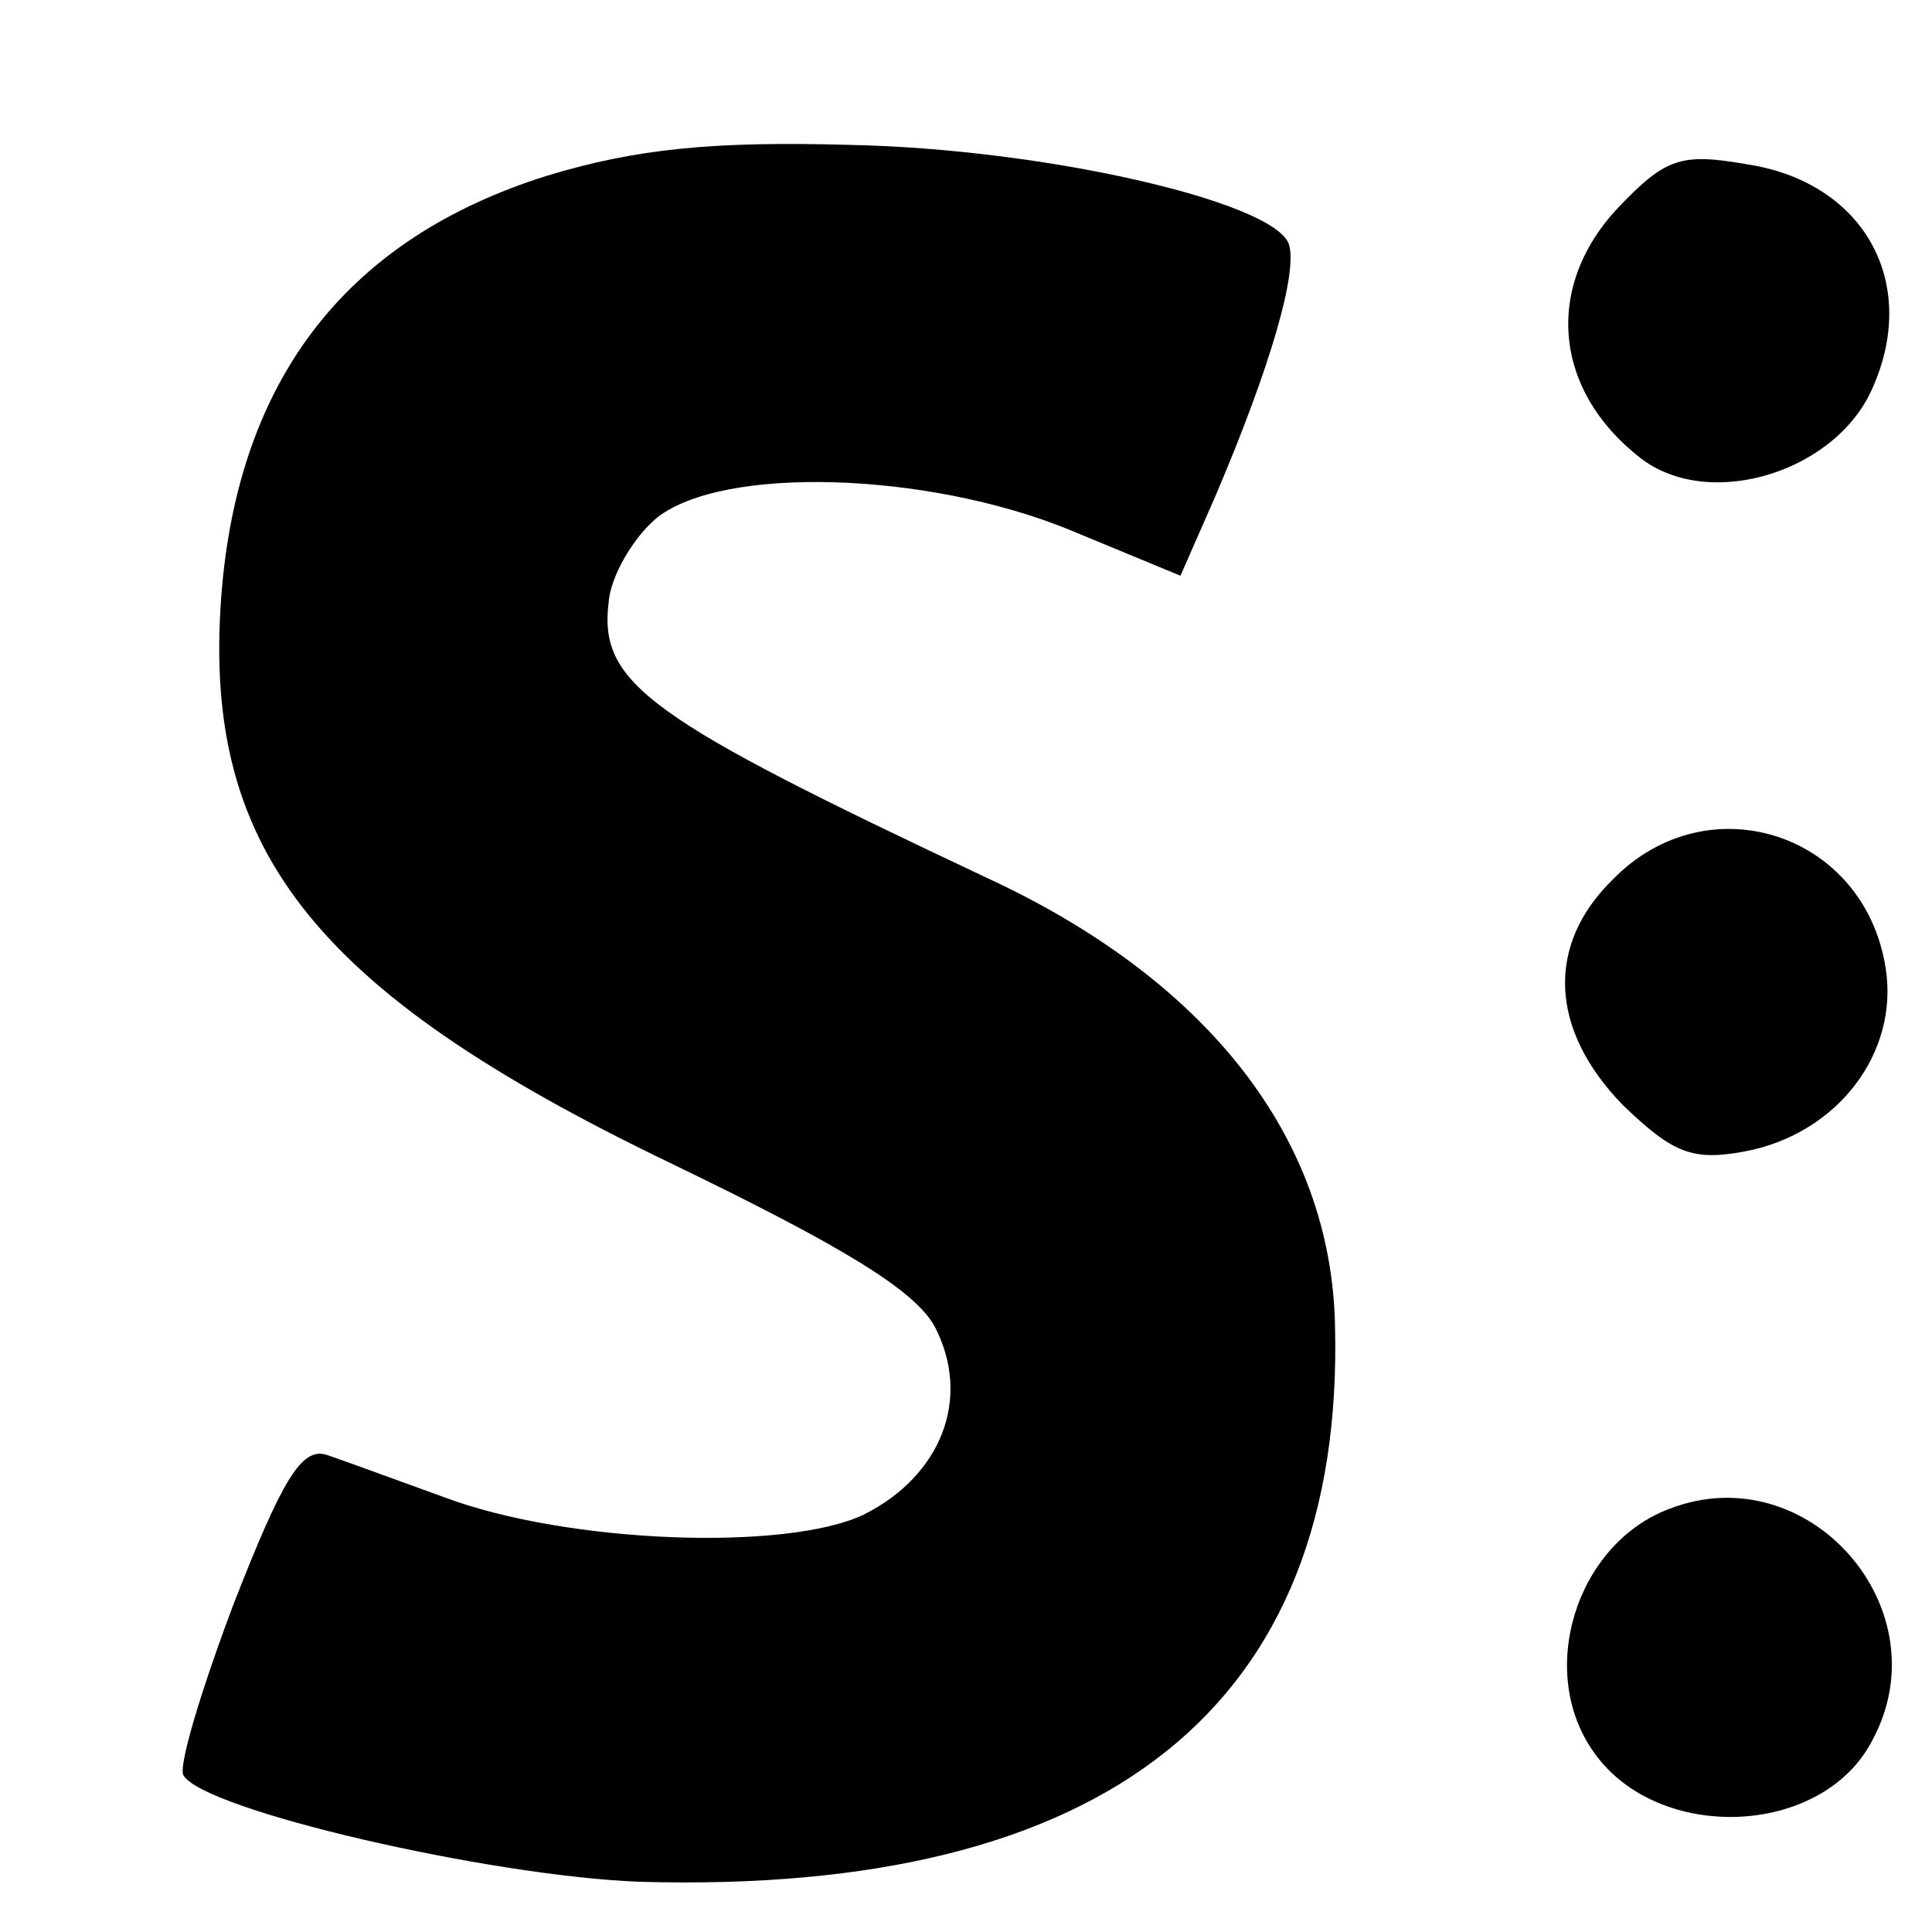 <?xml version="1.0" standalone="no"?>
<!DOCTYPE svg PUBLIC "-//W3C//DTD SVG 20010904//EN"
 "http://www.w3.org/TR/2001/REC-SVG-20010904/DTD/svg10.dtd">
<svg version="1.0" xmlns="http://www.w3.org/2000/svg"
 width="100pt" height="100pt" viewBox="0 0 100 100"
 preserveAspectRatio="xMidYMid meet">
<g transform="translate(0,100) scale(0.1,-0.1)"
fill="#000000" stroke="none">
<path d="M283 909 c-102 -32 -158 -103 -168 -212 -12 -135 45 -209 232 -299
89 -43 127 -66 137 -85 19 -37 3 -77 -37 -97 -40 -19 -153 -15 -217 9 -25 9
-52 19 -61 22 -13 4 -23 -13 -48 -77 -17 -45 -29 -85 -26 -89 11 -18 158 -52
236 -55 242 -7 365 91 360 288 -2 97 -66 179 -181 232 -174 82 -200 100 -195
142 1 14 13 34 25 44 34 27 139 24 213 -6 l58 -24 18 41 c29 68 43 117 38 131
-9 22 -127 49 -227 51 -71 2 -111 -2 -157 -16z"/>
<path d="M838 893 c-39 -41 -34 -95 11 -130 36 -28 103 -7 121 38 23 54 -6
105 -66 114 -34 6 -42 3 -66 -22z"/>
<path d="M835 545 c-35 -34 -33 -78 5 -117 26 -25 36 -29 63 -24 48 9 80 51
73 95 -11 70 -92 96 -141 46z"/>
<path d="M864 219 c-48 -18 -69 -84 -39 -126 33 -47 118 -44 144 6 37 68 -33
148 -105 120z"/>
</g>
</svg>
